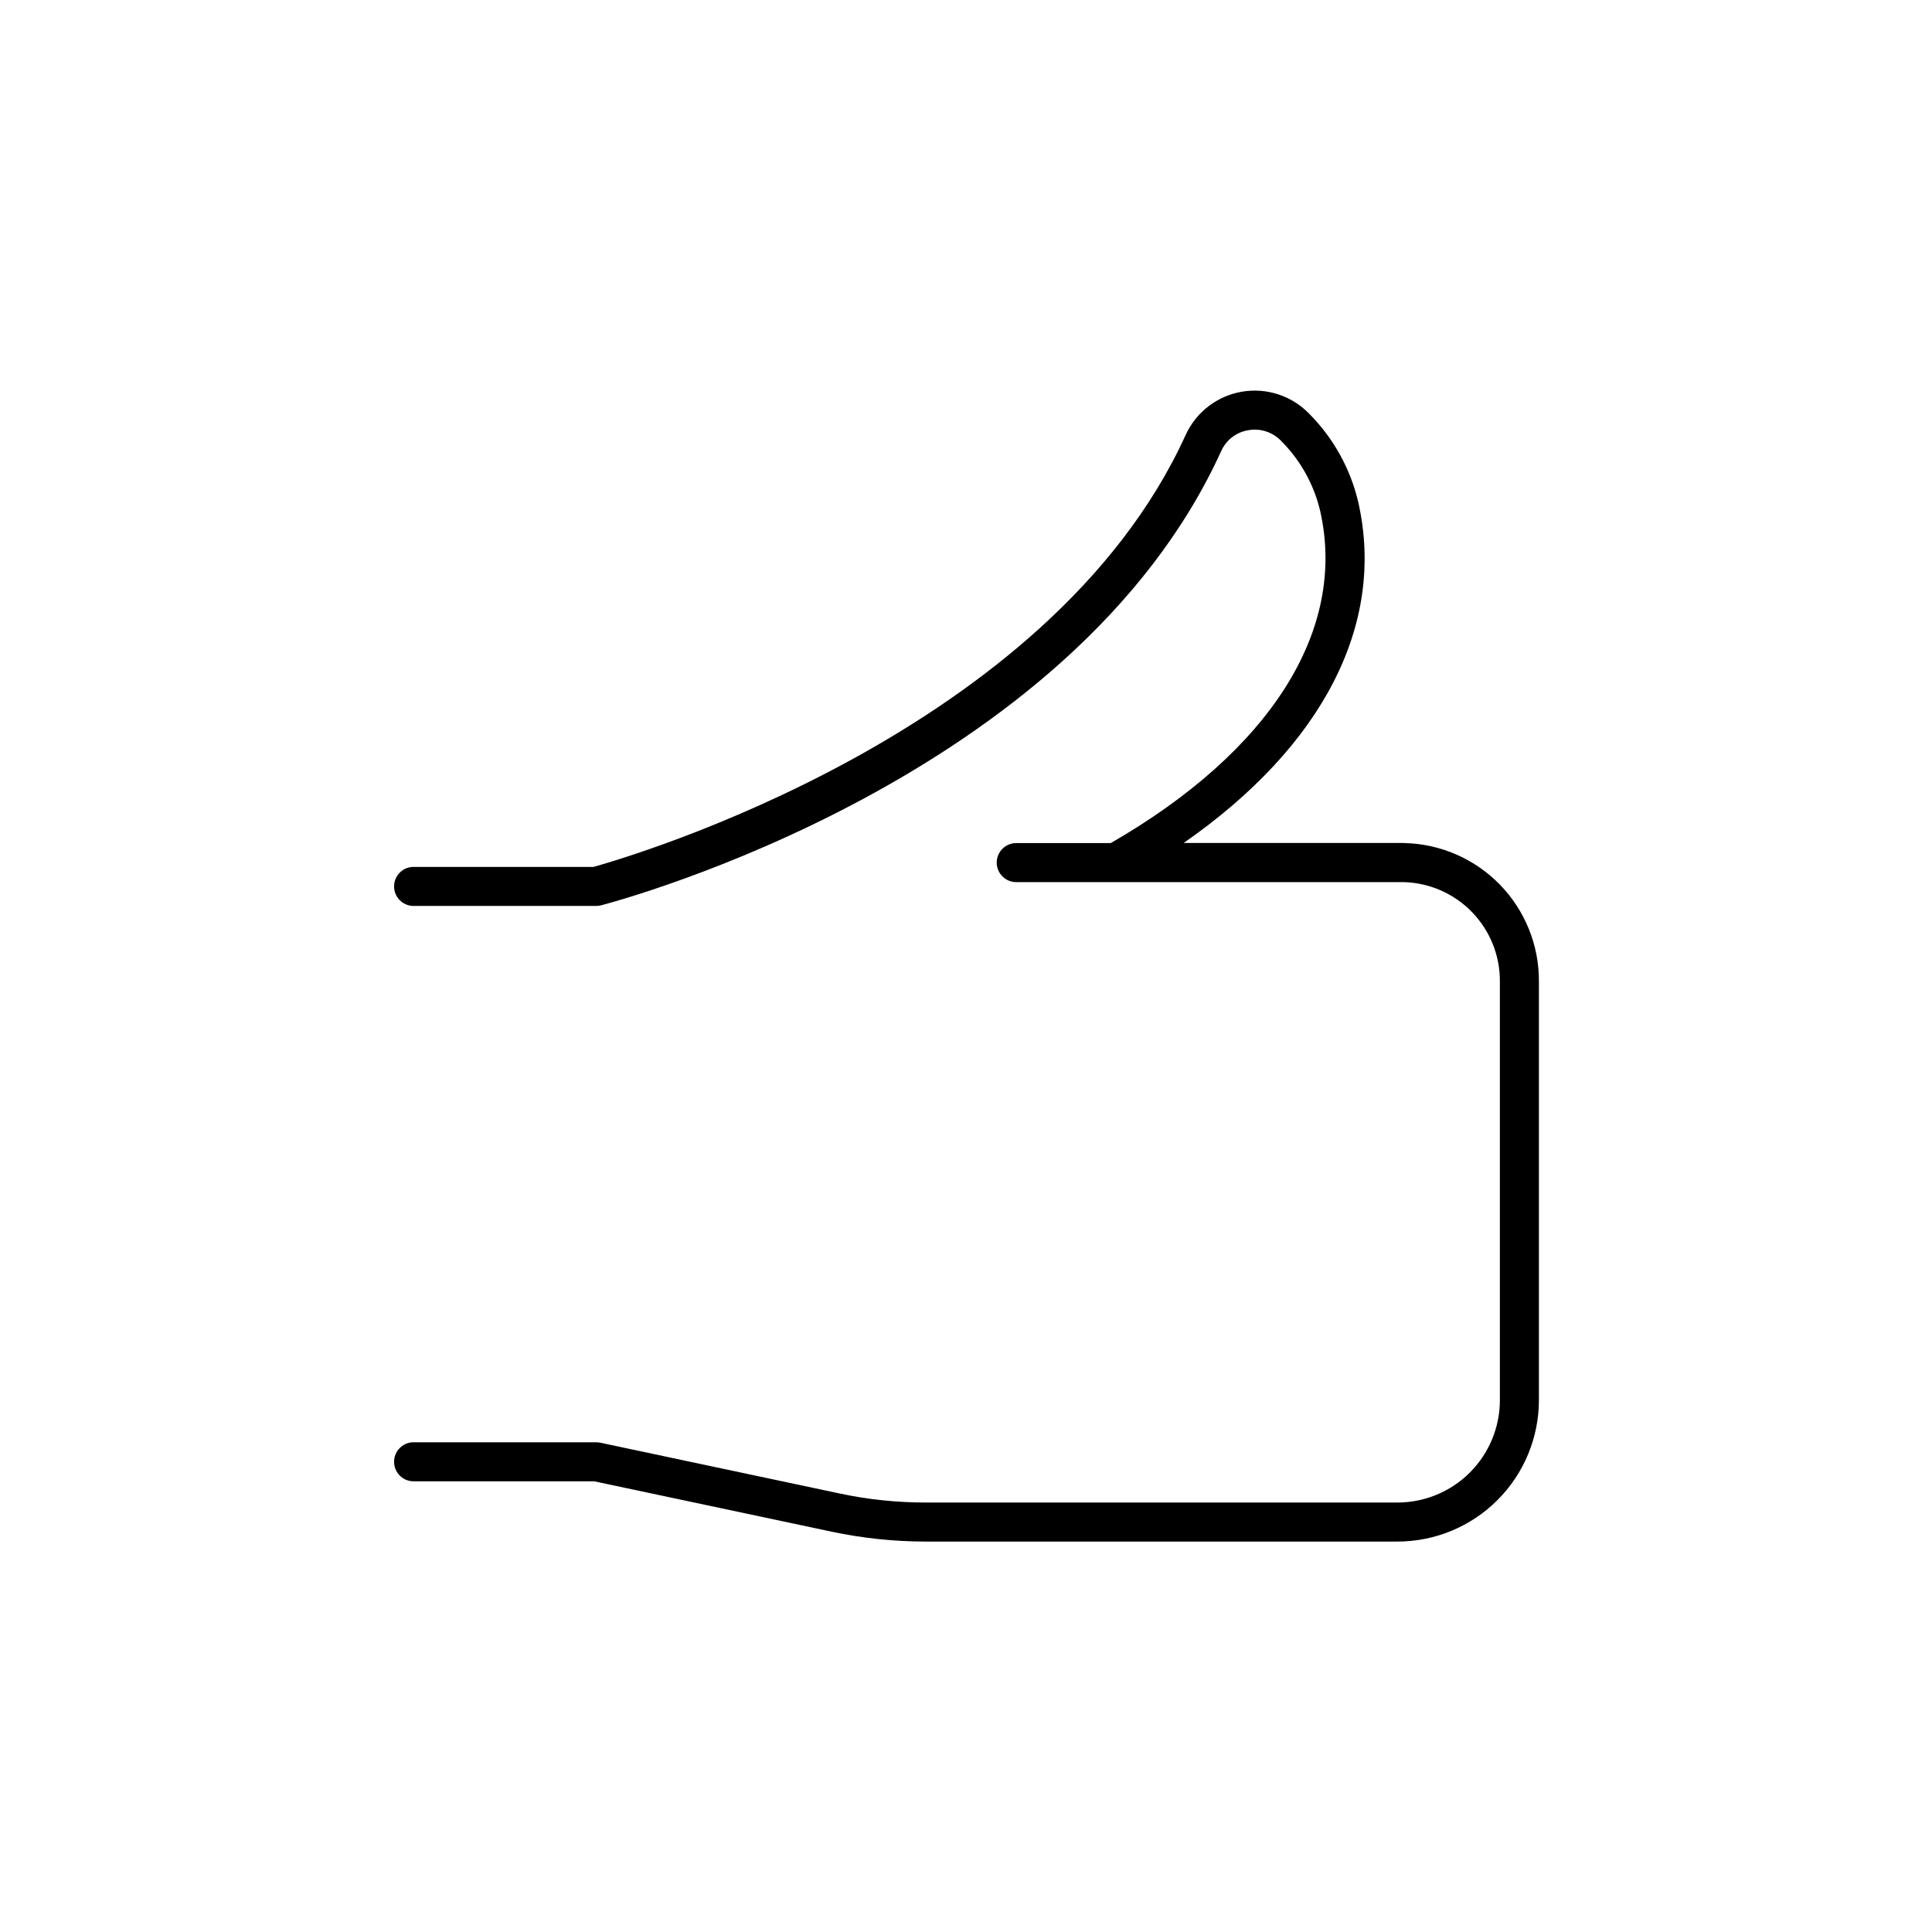 <?xml version="1.0" encoding="UTF-8"?>
<!-- The Best Svg Icon site in the world: iconSvg.co, Visit us! https://iconsvg.co -->
<svg fill="#000000" width="800px" height="800px" version="1.1" viewBox="144 144 512 512" xmlns="http://www.w3.org/2000/svg">
 <path d="m516.11 367.4h-58.43c36.781-25.586 53.551-57.84 46.309-90.176-2.066-8.938-6.59-17.117-13.066-23.613-4.621-4.758-11.293-6.93-17.828-5.805-6.535 1.121-12.094 5.394-14.863 11.422-36.121 79.391-147.6 111.92-156.95 114.51h-47.898c-2.769 0.121-4.949 2.402-4.949 5.172s2.18 5.051 4.949 5.172h48.621-0.004c0.445 0.004 0.883-0.055 1.309-0.168 5.078-1.32 124.79-33.457 164.33-120.4h0.004c1.305-2.918 3.996-4.988 7.152-5.5 3.188-0.582 6.453 0.473 8.699 2.812 5.144 5.137 8.746 11.613 10.391 18.695 7.066 31.488-13.164 63.496-55.516 87.902h-24.828c-1.41-0.062-2.785 0.457-3.805 1.434-1.02 0.977-1.598 2.324-1.598 3.738 0 1.41 0.578 2.762 1.598 3.738s2.394 1.492 3.805 1.434h102.29c6.879 0.137 13.43 2.981 18.23 7.91 4.801 4.93 7.465 11.551 7.422 18.43v110.95c-0.008 7.195-2.867 14.09-7.953 19.176-5.086 5.086-11.98 7.945-19.176 7.953h-125.04c-7.652 0.004-15.285-0.797-22.77-2.391l-63.496-13.473-0.004 0.004c-0.352-0.074-0.711-0.109-1.07-0.109h-48.59c-2.769 0.121-4.949 2.398-4.949 5.172 0 2.769 2.18 5.051 4.949 5.168h48.078l62.977 13.363c8.18 1.73 16.516 2.606 24.875 2.609h125.04c9.938-0.012 19.461-3.961 26.484-10.988 7.027-7.023 10.977-16.547 10.988-26.484v-110.96c0.055-9.578-3.656-18.793-10.34-25.66-6.68-6.863-15.793-10.82-25.371-11.023z"/>
</svg>